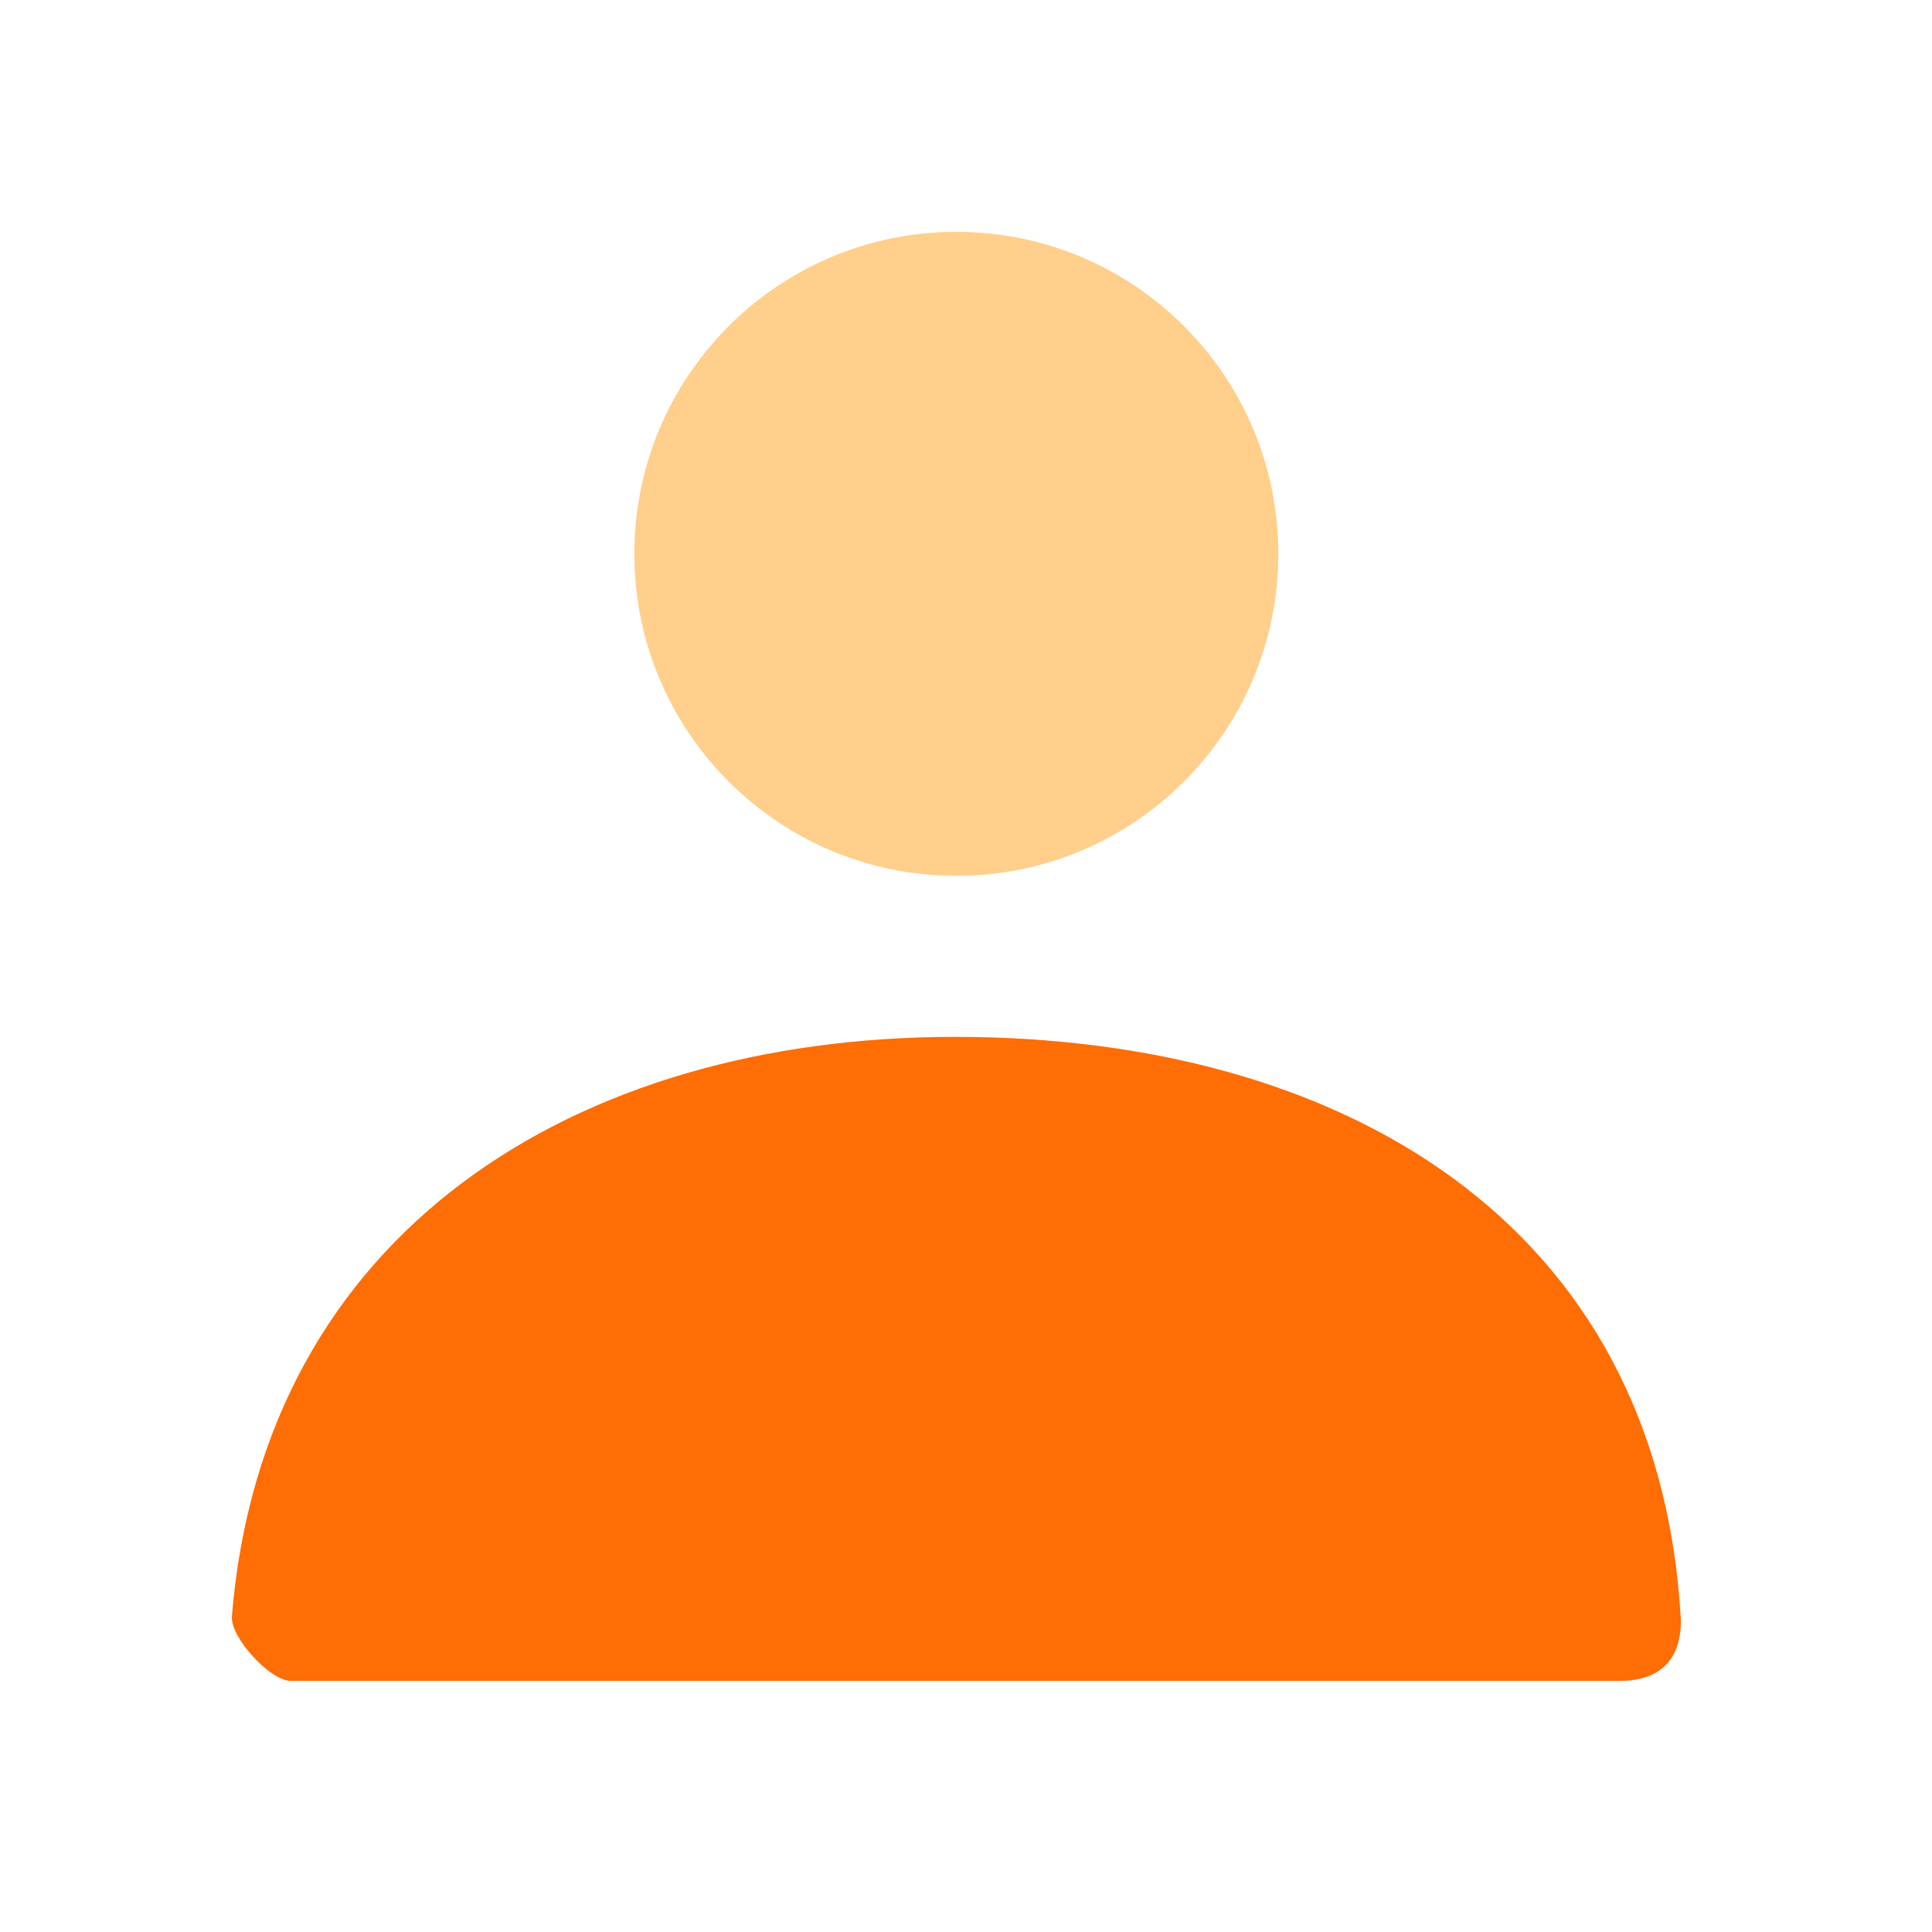 <svg width="50" height="50" viewBox="0 0 50 50" fill="none" xmlns="http://www.w3.org/2000/svg">
<path opacity="0.5" fill-rule="evenodd" clip-rule="evenodd" d="M24.75 22.667C20.148 22.667 16.417 18.936 16.417 14.333C16.417 9.731 20.148 6 24.75 6C29.352 6 33.083 9.731 33.083 14.333C33.083 18.936 29.352 22.667 24.75 22.667Z" fill="#FFA019"/>
<path fill-rule="evenodd" clip-rule="evenodd" d="M6.001 41.832C6.809 31.889 14.879 26.834 24.715 26.834C34.69 26.834 42.885 31.611 43.496 41.834C43.52 42.241 43.496 43.5 41.931 43.5C34.211 43.5 22.739 43.5 7.516 43.5C6.993 43.5 5.957 42.373 6.001 41.832Z" fill="#FF6D05"/>
</svg>
